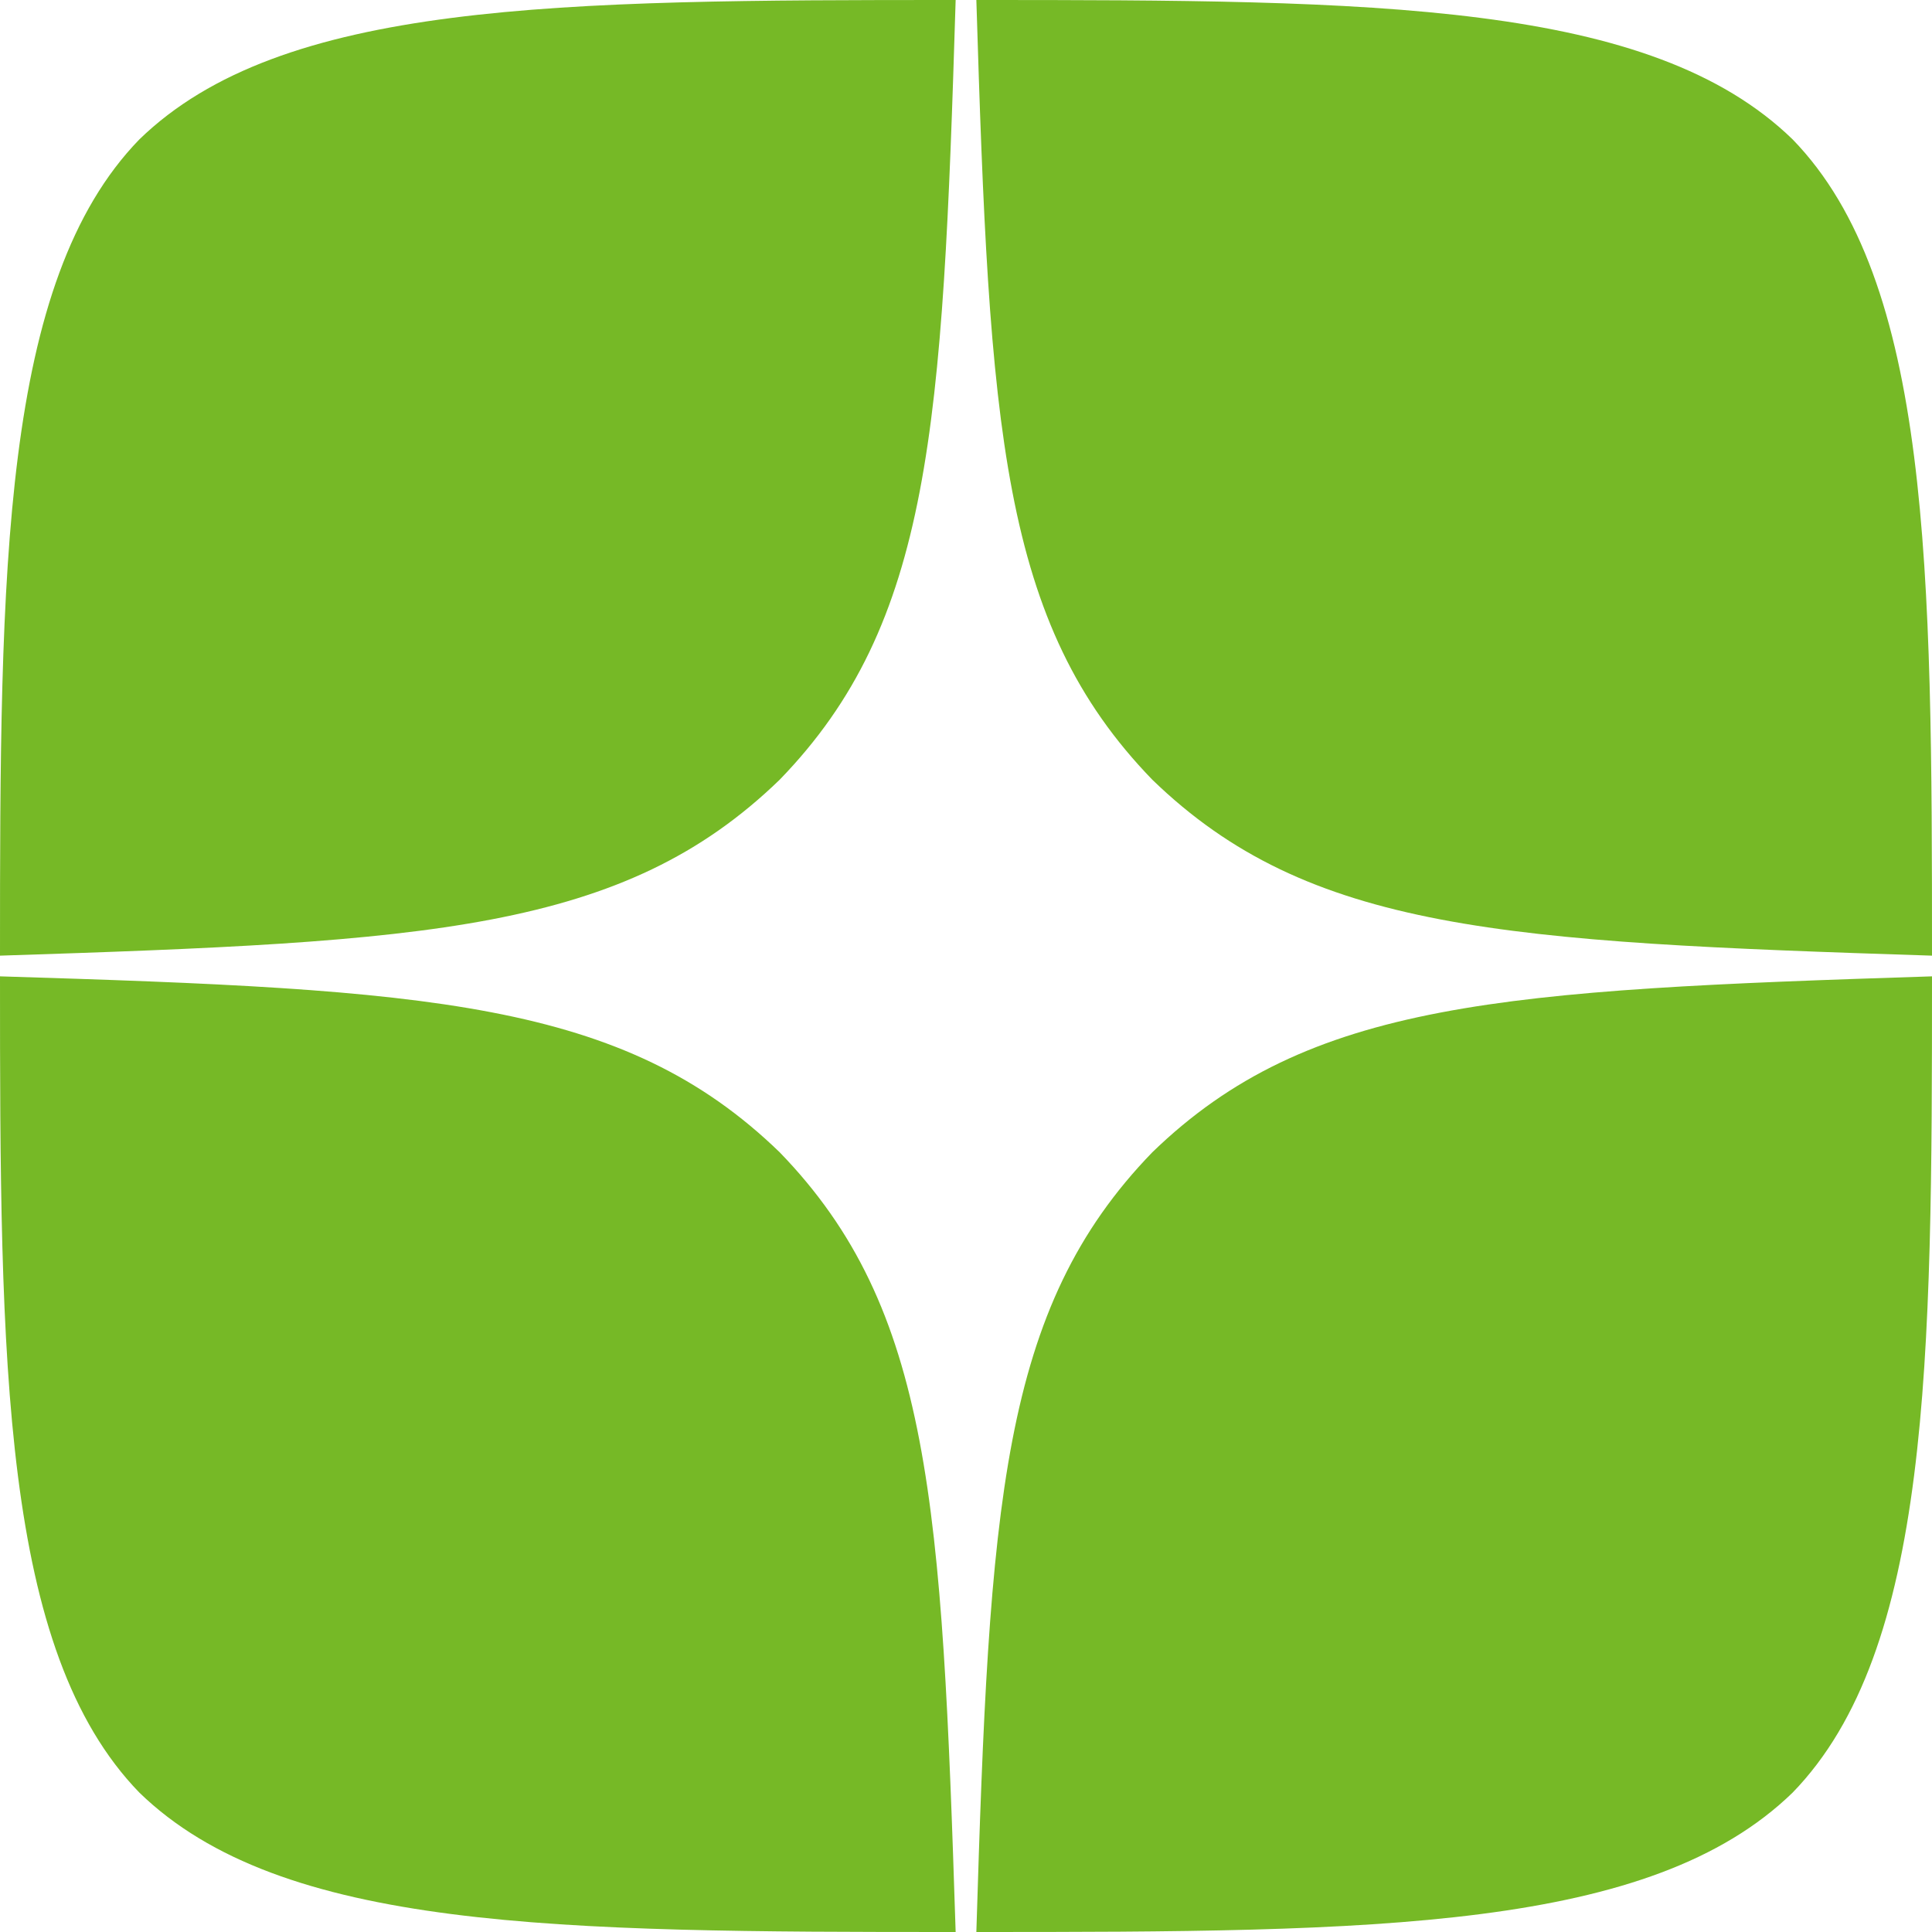 <svg width="480" height="480" viewBox="0 0 480 480" fill="none" xmlns="http://www.w3.org/2000/svg">
<path d="M286.286 286.286C248.571 325.2 245.829 373.714 242.571 480C341.657 480 410.057 479.657 445.371 445.371C479.657 410.057 480 338.4 480 242.571C373.714 246 325.2 248.571 286.286 286.286V286.286ZM0 242.571C0 338.4 0.343 410.057 34.629 445.371C69.943 479.657 138.343 480 237.429 480C234 373.714 231.429 325.2 193.714 286.286C154.8 248.571 106.286 245.829 0 242.571V242.571ZM237.429 0C138.514 0 69.943 0.343 34.629 34.629C0.343 69.943 0 141.6 0 237.429C106.286 234 154.8 231.429 193.714 193.714C231.429 154.8 234.171 106.286 237.429 0V0ZM286.286 193.714C248.571 154.8 245.829 106.286 242.571 0C341.657 0 410.057 0.343 445.371 34.629C479.657 69.943 480 141.6 480 237.429C373.714 234 325.2 231.429 286.286 193.714" fill="#76B926"/>
</svg>
